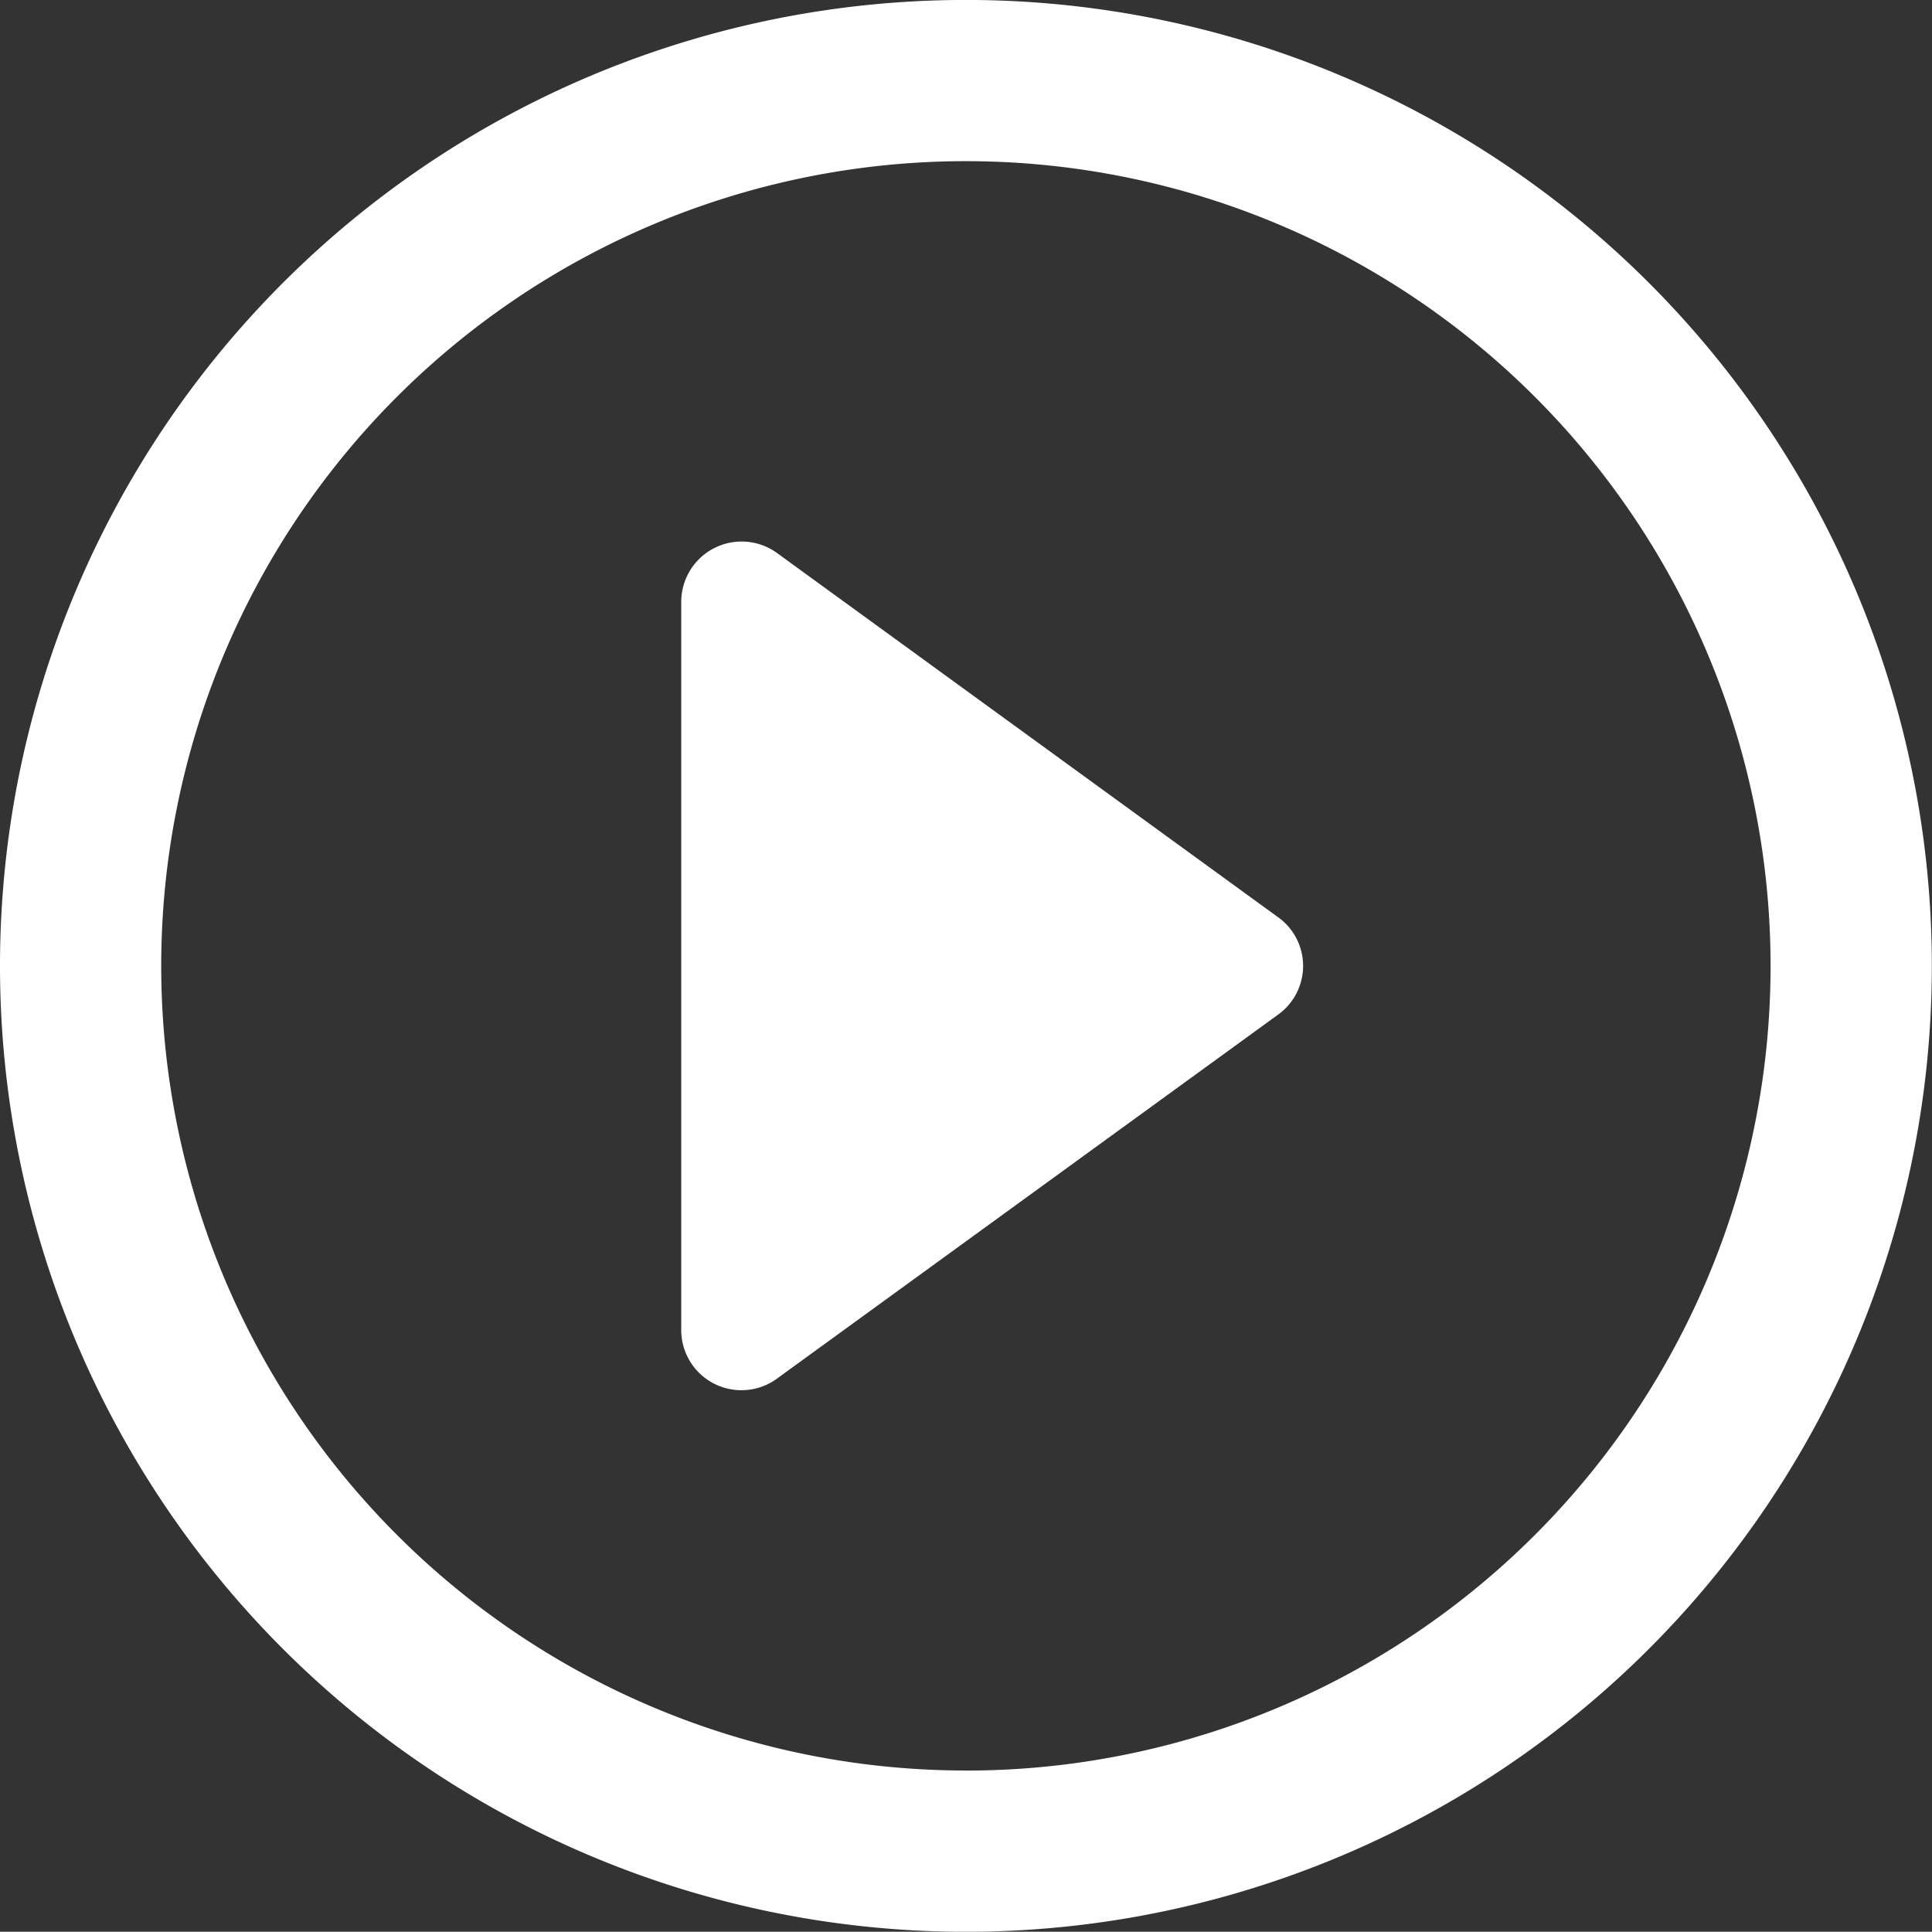 <svg xmlns="http://www.w3.org/2000/svg" width="73.806" height="73.796" viewBox="0 0 73.806 73.796">
  <rect x="0" y="0" width="73.806" height="73.796" fill="#333333" stroke="none"/>
  <g id="PLAY" transform="translate(0 -0.002)">
    <path id="Pfad_97" data-name="Pfad 97" d="M35.348,24.11,16.212,10.2a2.307,2.307,0,0,0-3.665,1.861V39.873a2.3,2.3,0,0,0,1.26,2.058,2.324,2.324,0,0,0,1.049.248,2.294,2.294,0,0,0,1.355-.448l19.136-13.9a2.289,2.289,0,0,0,0-3.723Z" transform="translate(13.477 10.932)" fill="#fff"/>
    <path id="Pfad_98" data-name="Pfad 98" d="M36.9,0a36.9,36.9,0,1,0,36.9,36.9A36.9,36.9,0,0,0,36.9,0Zm0,67.639A30.74,30.74,0,1,1,67.639,36.906,30.735,30.735,0,0,1,36.9,67.641Z" transform="translate(0 0)" fill="#fff"/>
  </g>
</svg>
